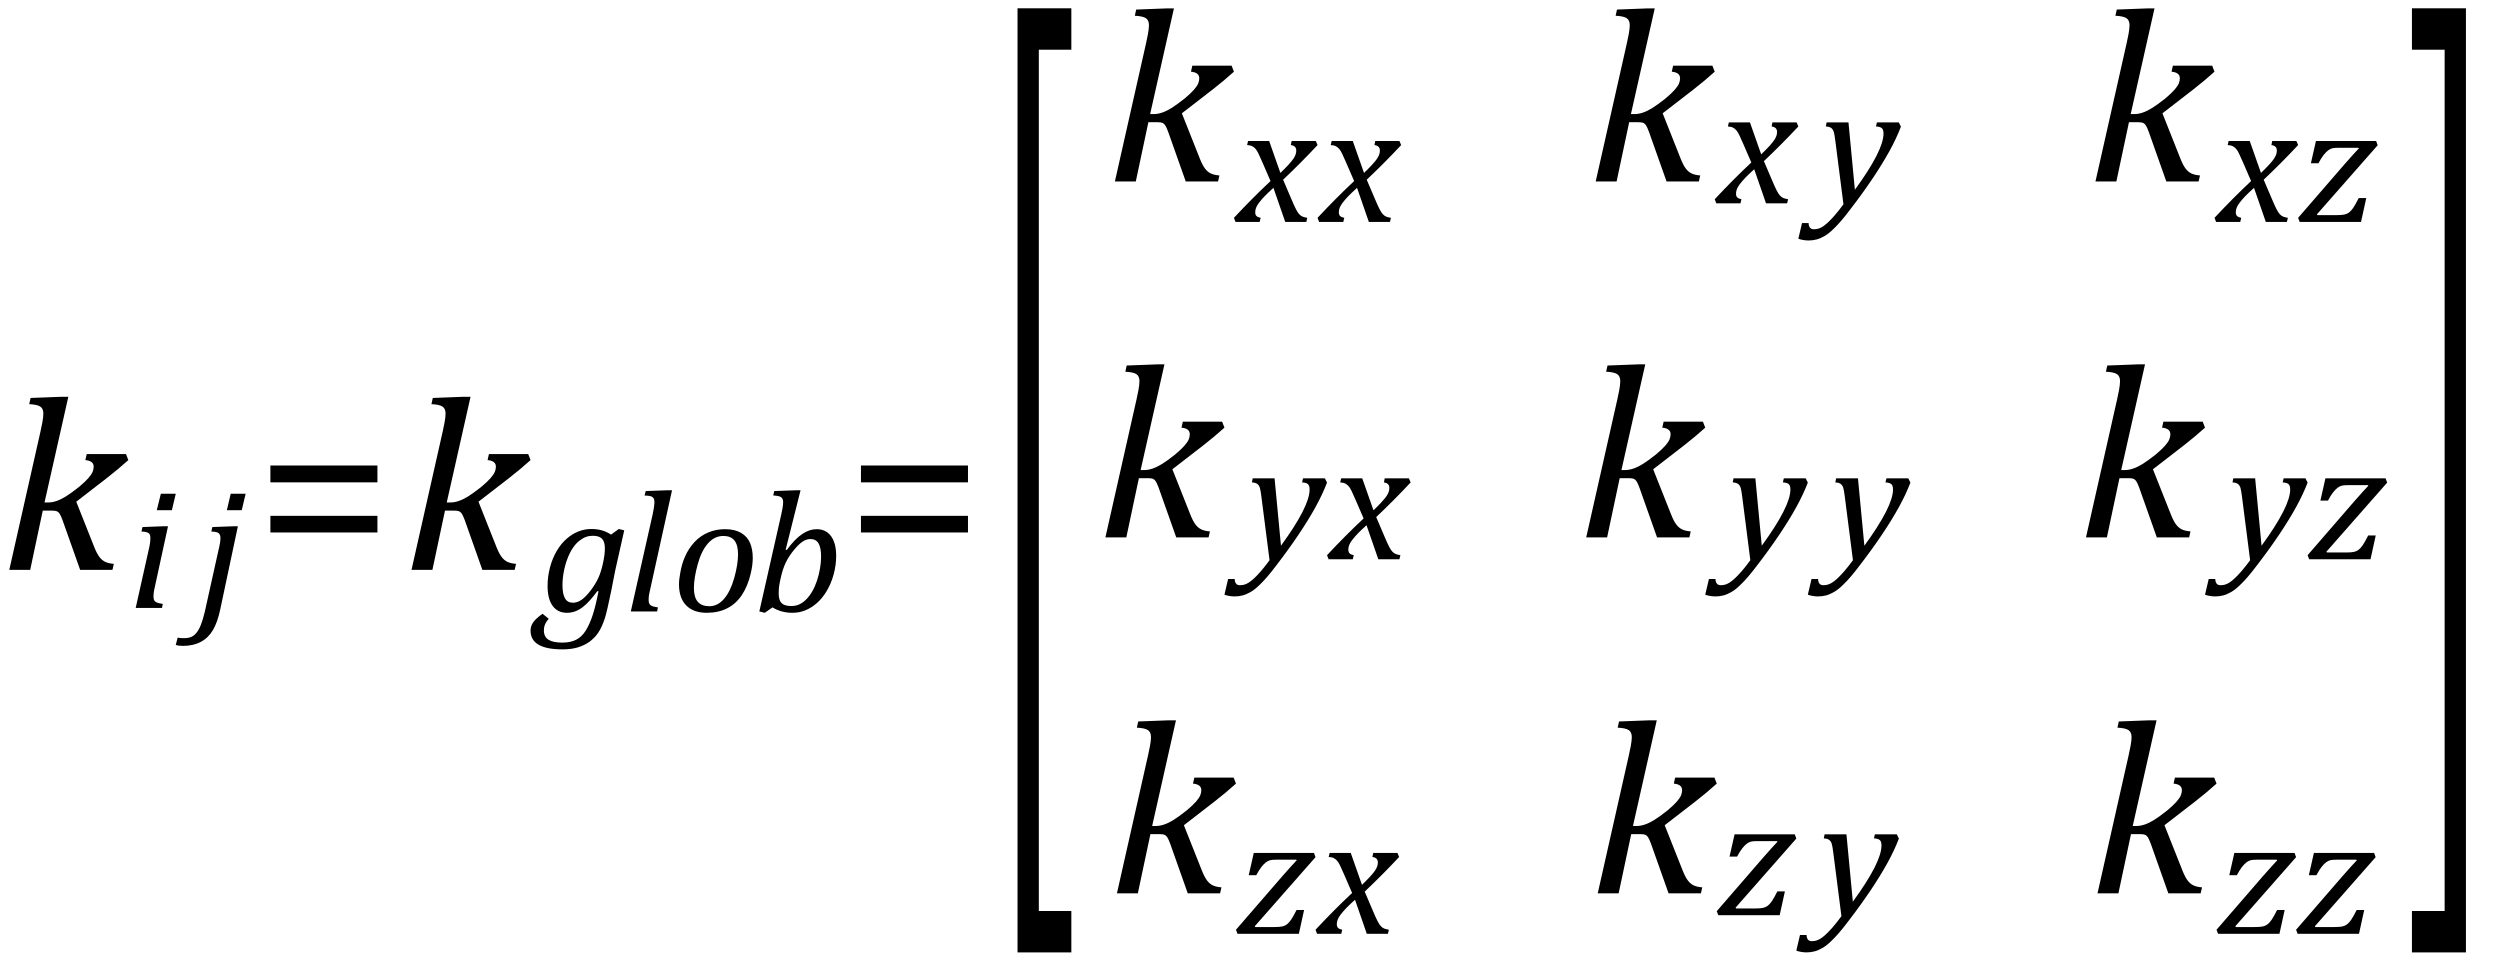 <?xml version="1.0" encoding="UTF-8" standalone="no"?><svg xmlns="http://www.w3.org/2000/svg" xmlns:xlink="http://www.w3.org/1999/xlink" stroke-dasharray="none" shape-rendering="auto" font-family="'Dialog'" width="201.813" text-rendering="auto" fill-opacity="1" contentScriptType="text/ecmascript" color-interpolation="auto" color-rendering="auto" preserveAspectRatio="xMidYMid meet" font-size="12" fill="black" stroke="black" image-rendering="auto" stroke-miterlimit="10" zoomAndPan="magnify" version="1.0" stroke-linecap="square" stroke-linejoin="miter" contentStyleType="text/css" font-style="normal" height="77" stroke-width="1" stroke-dashoffset="0" font-weight="normal" stroke-opacity="1" y="-31"><!--Converted from MathML using JEuclid--><defs id="genericDefs"/><g><g text-rendering="optimizeLegibility" transform="translate(0,46)" color-rendering="optimizeQuality" color-interpolation="linearRGB" image-rendering="optimizeQuality"><path d="M3.594 -5.438 L3.906 -5.438 Q4.203 -5.438 4.555 -5.555 Q4.906 -5.672 5.312 -5.922 Q5.719 -6.172 6.391 -6.703 Q6.891 -7.125 7.141 -7.414 Q7.391 -7.703 7.477 -7.914 Q7.562 -8.125 7.562 -8.328 Q7.562 -8.797 6.891 -8.859 L7 -9.344 L10.172 -9.344 L10.359 -8.859 Q9.547 -8.125 8.641 -7.422 L6.156 -5.5 L7.625 -1.797 Q7.828 -1.297 8.031 -1.031 Q8.234 -0.766 8.5 -0.641 Q8.766 -0.516 9.188 -0.484 L9.078 0 L6.469 0 L5.047 -4.016 Q4.906 -4.391 4.812 -4.531 Q4.719 -4.672 4.594 -4.727 Q4.469 -4.781 4.188 -4.781 L3.453 -4.781 L2.438 0 L0.75 0 L3.266 -11.156 Q3.375 -11.656 3.414 -11.875 Q3.453 -12.094 3.477 -12.281 Q3.5 -12.469 3.5 -12.609 Q3.5 -13.016 3.25 -13.18 Q3 -13.344 2.359 -13.375 L2.469 -13.875 L4.938 -13.969 L5.516 -13.969 L3.594 -5.438 Z" stroke="none"/></g><g text-rendering="optimizeLegibility" transform="translate(10.359,49.078)" color-rendering="optimizeQuality" color-interpolation="linearRGB" image-rendering="optimizeQuality"><path d="M3.828 -9.219 L3.516 -7.891 L2.297 -7.891 L2.625 -9.219 L3.828 -9.219 ZM2.141 -1.703 Q2.062 -1.359 2.047 -1.203 Q2.031 -1.047 2.031 -0.938 Q2.031 -0.719 2.094 -0.609 Q2.156 -0.5 2.305 -0.438 Q2.453 -0.375 2.781 -0.328 L2.719 0 L0.594 0 L1.625 -4.609 Q1.719 -5 1.75 -5.234 Q1.781 -5.469 1.781 -5.641 Q1.781 -5.828 1.727 -5.938 Q1.672 -6.047 1.531 -6.102 Q1.391 -6.156 1.062 -6.172 L1.141 -6.531 L2.797 -6.594 L3.203 -6.594 L2.141 -1.703 Z" stroke="none"/></g><g text-rendering="optimizeLegibility" transform="translate(15.984,49.078)" color-rendering="optimizeQuality" color-interpolation="linearRGB" image-rendering="optimizeQuality"><path d="M3.844 -9.219 L3.531 -7.891 L2.328 -7.891 L2.641 -9.219 L3.844 -9.219 ZM1.797 0.109 Q1.578 1.156 1.203 1.789 Q0.828 2.422 0.219 2.742 Q-0.391 3.062 -1.219 3.062 Q-1.562 3.062 -1.797 2.984 L-1.641 2.391 Q-1.531 2.422 -1.398 2.43 Q-1.266 2.438 -1.125 2.438 Q-0.797 2.438 -0.562 2.344 Q-0.328 2.25 -0.133 2.016 Q0.062 1.781 0.227 1.375 Q0.391 0.969 0.547 0.312 L1.641 -4.609 Q1.734 -4.984 1.773 -5.227 Q1.812 -5.469 1.812 -5.641 Q1.812 -5.828 1.75 -5.938 Q1.688 -6.047 1.555 -6.102 Q1.422 -6.156 1.078 -6.172 L1.156 -6.531 L2.828 -6.594 L3.219 -6.594 L1.797 0.109 Z" stroke="none"/></g><g text-rendering="optimizeLegibility" transform="translate(20.609,46)" color-rendering="optimizeQuality" color-interpolation="linearRGB" image-rendering="optimizeQuality"><path d="M1.219 -7.062 L1.219 -8.422 L9.859 -8.422 L9.859 -7.062 L1.219 -7.062 ZM1.219 -3.016 L1.219 -4.359 L9.859 -4.359 L9.859 -3.016 L1.219 -3.016 Z" stroke="none"/></g><g text-rendering="optimizeLegibility" transform="translate(32.469,46)" color-rendering="optimizeQuality" color-interpolation="linearRGB" image-rendering="optimizeQuality"><path d="M3.594 -5.438 L3.906 -5.438 Q4.203 -5.438 4.555 -5.555 Q4.906 -5.672 5.312 -5.922 Q5.719 -6.172 6.391 -6.703 Q6.891 -7.125 7.141 -7.414 Q7.391 -7.703 7.477 -7.914 Q7.562 -8.125 7.562 -8.328 Q7.562 -8.797 6.891 -8.859 L7 -9.344 L10.172 -9.344 L10.359 -8.859 Q9.547 -8.125 8.641 -7.422 L6.156 -5.5 L7.625 -1.797 Q7.828 -1.297 8.031 -1.031 Q8.234 -0.766 8.5 -0.641 Q8.766 -0.516 9.188 -0.484 L9.078 0 L6.469 0 L5.047 -4.016 Q4.906 -4.391 4.812 -4.531 Q4.719 -4.672 4.594 -4.727 Q4.469 -4.781 4.188 -4.781 L3.453 -4.781 L2.438 0 L0.75 0 L3.266 -11.156 Q3.375 -11.656 3.414 -11.875 Q3.453 -12.094 3.477 -12.281 Q3.5 -12.469 3.5 -12.609 Q3.5 -13.016 3.25 -13.18 Q3 -13.344 2.359 -13.375 L2.469 -13.875 L4.938 -13.969 L5.516 -13.969 L3.594 -5.438 Z" stroke="none"/></g><g text-rendering="optimizeLegibility" transform="translate(43.594,49.359)" color-rendering="optimizeQuality" color-interpolation="linearRGB" image-rendering="optimizeQuality"><path d="M0.703 0.594 Q0.562 0.75 0.477 0.898 Q0.391 1.047 0.352 1.195 Q0.312 1.344 0.312 1.531 Q0.312 2.047 0.68 2.281 Q1.047 2.516 1.797 2.516 Q2.469 2.516 2.922 2.281 Q3.375 2.047 3.688 1.547 Q4 1.047 4.242 0.32 Q4.484 -0.406 4.719 -1.625 L4.625 -1.641 Q3.969 -0.734 3.398 -0.312 Q2.828 0.109 2.172 0.109 Q1.422 0.109 1.016 -0.453 Q0.609 -1.016 0.609 -2.062 Q0.609 -2.812 0.805 -3.555 Q1 -4.297 1.352 -4.891 Q1.703 -5.484 2.156 -5.875 Q2.609 -6.266 3.109 -6.461 Q3.609 -6.656 4.141 -6.656 Q4.578 -6.656 4.961 -6.555 Q5.344 -6.453 5.734 -6.203 L6.359 -6.656 L6.797 -6.547 L6.078 -3.344 Q6.016 -3 5.922 -2.562 L5.75 -1.672 Q5.422 -0.062 5.234 0.547 Q5 1.266 4.688 1.734 Q4.391 2.156 3.992 2.445 Q3.594 2.734 3.062 2.898 Q2.531 3.062 1.812 3.062 Q-0.766 3.062 -0.766 1.547 Q-0.766 1.172 -0.539 0.859 Q-0.312 0.547 0.203 0.188 L0.703 0.594 ZM2.656 -0.703 Q3.016 -0.703 3.359 -0.945 Q3.703 -1.188 4.094 -1.703 Q4.484 -2.219 4.703 -2.695 Q4.922 -3.172 5.078 -3.875 Q5.234 -4.578 5.234 -5.094 Q5.234 -5.625 5.008 -5.867 Q4.781 -6.109 4.25 -6.109 Q3.969 -6.109 3.711 -6.016 Q3.453 -5.922 3.18 -5.711 Q2.906 -5.5 2.664 -5.148 Q2.422 -4.797 2.227 -4.297 Q2.031 -3.797 1.922 -3.227 Q1.812 -2.656 1.812 -2.125 Q1.812 -1.406 2.016 -1.055 Q2.219 -0.703 2.656 -0.703 Z" stroke="none"/></g><g text-rendering="optimizeLegibility" transform="translate(50.391,49.359)" color-rendering="optimizeQuality" color-interpolation="linearRGB" image-rendering="optimizeQuality"><path d="M3.453 -9.781 L3.859 -9.781 L2.078 -1.703 Q2 -1.375 1.984 -1.211 Q1.969 -1.047 1.969 -0.938 Q1.969 -0.719 2.031 -0.609 Q2.094 -0.5 2.242 -0.438 Q2.391 -0.375 2.719 -0.328 L2.656 0 L0.531 0 L2.297 -7.844 Q2.359 -8.156 2.383 -8.305 Q2.406 -8.453 2.422 -8.586 Q2.438 -8.719 2.438 -8.828 Q2.438 -9.031 2.367 -9.141 Q2.297 -9.25 2.156 -9.297 Q2.016 -9.344 1.641 -9.359 L1.734 -9.719 L3.453 -9.781 Z" stroke="none"/></g><g text-rendering="optimizeLegibility" transform="translate(54.25,49.359)" color-rendering="optimizeQuality" color-interpolation="linearRGB" image-rendering="optimizeQuality"><path d="M2.797 0.109 Q1.734 0.109 1.148 -0.484 Q0.562 -1.078 0.562 -2.188 Q0.562 -2.594 0.672 -3.156 Q0.797 -3.875 1.047 -4.422 Q1.344 -5.109 1.828 -5.617 Q2.312 -6.125 2.938 -6.383 Q3.562 -6.641 4.281 -6.641 Q5.062 -6.641 5.57 -6.344 Q6.078 -6.047 6.297 -5.531 Q6.516 -5.016 6.516 -4.328 Q6.516 -3.719 6.344 -3.031 Q6.109 -2.031 5.633 -1.32 Q5.156 -0.609 4.445 -0.25 Q3.734 0.109 2.797 0.109 ZM1.766 -1.891 Q1.766 -1.141 2.078 -0.781 Q2.391 -0.422 3.016 -0.422 Q3.688 -0.422 4.203 -1.023 Q4.719 -1.625 5.023 -2.711 Q5.328 -3.797 5.328 -4.609 Q5.328 -5.359 5.039 -5.727 Q4.75 -6.094 4.141 -6.094 Q3.438 -6.094 2.906 -5.5 Q2.375 -4.906 2.07 -3.797 Q1.766 -2.688 1.766 -1.891 Z" stroke="none"/></g><g text-rendering="optimizeLegibility" transform="translate(60.766,49.359)" color-rendering="optimizeQuality" color-interpolation="linearRGB" image-rendering="optimizeQuality"><path d="M1.594 -0.328 L0.969 0.109 L0.531 0 L2.297 -7.812 Q2.344 -7.984 2.398 -8.305 Q2.453 -8.625 2.453 -8.828 Q2.453 -9.109 2.281 -9.227 Q2.109 -9.344 1.656 -9.359 L1.734 -9.719 L3.469 -9.781 L3.859 -9.781 L2.656 -4.984 L2.75 -4.969 Q3.406 -5.859 3.992 -6.25 Q4.578 -6.641 5.156 -6.641 Q5.906 -6.641 6.32 -6.078 Q6.734 -5.516 6.734 -4.484 Q6.734 -3.734 6.531 -2.992 Q6.328 -2.25 5.969 -1.648 Q5.609 -1.047 5.164 -0.664 Q4.719 -0.281 4.234 -0.086 Q3.75 0.109 3.203 0.109 Q2.297 0.109 1.594 -0.328 ZM2.188 -2.375 Q2.125 -2.078 2.109 -1.859 Q2.094 -1.641 2.094 -1.453 Q2.094 -0.906 2.328 -0.672 Q2.562 -0.438 3.109 -0.438 Q3.469 -0.438 3.758 -0.57 Q4.047 -0.703 4.312 -0.969 Q4.578 -1.234 4.797 -1.609 Q5.016 -1.984 5.18 -2.469 Q5.344 -2.953 5.43 -3.469 Q5.516 -3.984 5.516 -4.422 Q5.516 -5.141 5.312 -5.492 Q5.109 -5.844 4.656 -5.844 Q4.328 -5.844 4.016 -5.633 Q3.703 -5.422 3.312 -4.945 Q2.922 -4.469 2.672 -3.961 Q2.422 -3.453 2.25 -2.672 L2.188 -2.375 Z" stroke="none"/></g><g text-rendering="optimizeLegibility" transform="translate(68.281,46)" color-rendering="optimizeQuality" color-interpolation="linearRGB" image-rendering="optimizeQuality"><path d="M1.219 -7.062 L1.219 -8.422 L9.859 -8.422 L9.859 -7.062 L1.219 -7.062 ZM1.219 -3.016 L1.219 -4.359 L9.859 -4.359 L9.859 -3.016 L1.219 -3.016 Z" stroke="none"/></g><g text-rendering="optimizeLegibility" transform="translate(79.906,59.256) matrix(1,0,0,4.194,0,0)" color-rendering="optimizeQuality" color-interpolation="linearRGB" image-rendering="optimizeQuality"><path d="M6.578 4.203 L2.234 4.203 L2.234 -13.969 L6.578 -13.969 L6.578 -13.172 L3.953 -13.172 L3.953 3.406 L6.578 3.406 L6.578 4.203 Z" stroke="none"/></g><g text-rendering="optimizeLegibility" transform="translate(89.25,14.647)" color-rendering="optimizeQuality" color-interpolation="linearRGB" image-rendering="optimizeQuality"><path d="M3.594 -5.438 L3.906 -5.438 Q4.203 -5.438 4.555 -5.555 Q4.906 -5.672 5.312 -5.922 Q5.719 -6.172 6.391 -6.703 Q6.891 -7.125 7.141 -7.414 Q7.391 -7.703 7.477 -7.914 Q7.562 -8.125 7.562 -8.328 Q7.562 -8.797 6.891 -8.859 L7 -9.344 L10.172 -9.344 L10.359 -8.859 Q9.547 -8.125 8.641 -7.422 L6.156 -5.5 L7.625 -1.797 Q7.828 -1.297 8.031 -1.031 Q8.234 -0.766 8.5 -0.641 Q8.766 -0.516 9.188 -0.484 L9.078 0 L6.469 0 L5.047 -4.016 Q4.906 -4.391 4.812 -4.531 Q4.719 -4.672 4.594 -4.727 Q4.469 -4.781 4.188 -4.781 L3.453 -4.781 L2.438 0 L0.75 0 L3.266 -11.156 Q3.375 -11.656 3.414 -11.875 Q3.453 -12.094 3.477 -12.281 Q3.5 -12.469 3.5 -12.609 Q3.5 -13.016 3.25 -13.18 Q3 -13.344 2.359 -13.375 L2.469 -13.875 L4.938 -13.969 L5.516 -13.969 L3.594 -5.438 Z" stroke="none"/></g><g text-rendering="optimizeLegibility" transform="translate(99.891,17.913)" color-rendering="optimizeQuality" color-interpolation="linearRGB" image-rendering="optimizeQuality"><path d="M6.469 -6.203 Q5.141 -4.781 3.688 -3.406 L4.328 -1.906 Q4.578 -1.312 4.727 -1.023 Q4.875 -0.734 5 -0.609 Q5.125 -0.484 5.25 -0.43 Q5.375 -0.375 5.641 -0.328 L5.562 0 L3.859 0 L2.906 -2.75 Q2.75 -2.609 2.477 -2.352 Q2.203 -2.094 1.953 -1.805 Q1.703 -1.516 1.602 -1.336 Q1.5 -1.156 1.469 -1.023 Q1.438 -0.891 1.438 -0.766 Q1.438 -0.578 1.539 -0.477 Q1.641 -0.375 1.875 -0.328 L1.797 0 L-0.156 0 L-0.281 -0.328 Q1.219 -1.938 2.672 -3.297 L2.016 -4.812 Q1.812 -5.281 1.695 -5.523 Q1.578 -5.766 1.461 -5.898 Q1.344 -6.031 1.195 -6.109 Q1.047 -6.188 0.781 -6.203 L0.859 -6.531 L2.562 -6.531 L3.469 -3.953 Q3.797 -4.266 4.102 -4.594 Q4.406 -4.922 4.531 -5.117 Q4.656 -5.312 4.703 -5.461 Q4.75 -5.609 4.75 -5.766 Q4.75 -6.141 4.312 -6.203 L4.375 -6.531 L6.328 -6.531 L6.469 -6.203 Z" stroke="none"/></g><g text-rendering="optimizeLegibility" transform="translate(106.641,17.913)" color-rendering="optimizeQuality" color-interpolation="linearRGB" image-rendering="optimizeQuality"><path d="M6.469 -6.203 Q5.141 -4.781 3.688 -3.406 L4.328 -1.906 Q4.578 -1.312 4.727 -1.023 Q4.875 -0.734 5 -0.609 Q5.125 -0.484 5.25 -0.43 Q5.375 -0.375 5.641 -0.328 L5.562 0 L3.859 0 L2.906 -2.75 Q2.75 -2.609 2.477 -2.352 Q2.203 -2.094 1.953 -1.805 Q1.703 -1.516 1.602 -1.336 Q1.5 -1.156 1.469 -1.023 Q1.438 -0.891 1.438 -0.766 Q1.438 -0.578 1.539 -0.477 Q1.641 -0.375 1.875 -0.328 L1.797 0 L-0.156 0 L-0.281 -0.328 Q1.219 -1.938 2.672 -3.297 L2.016 -4.812 Q1.812 -5.281 1.695 -5.523 Q1.578 -5.766 1.461 -5.898 Q1.344 -6.031 1.195 -6.109 Q1.047 -6.188 0.781 -6.203 L0.859 -6.531 L2.562 -6.531 L3.469 -3.953 Q3.797 -4.266 4.102 -4.594 Q4.406 -4.922 4.531 -5.117 Q4.656 -5.312 4.703 -5.461 Q4.75 -5.609 4.75 -5.766 Q4.75 -6.141 4.312 -6.203 L4.375 -6.531 L6.328 -6.531 L6.469 -6.203 Z" stroke="none"/></g><g text-rendering="optimizeLegibility" transform="translate(128.063,14.647)" color-rendering="optimizeQuality" color-interpolation="linearRGB" image-rendering="optimizeQuality"><path d="M3.594 -5.438 L3.906 -5.438 Q4.203 -5.438 4.555 -5.555 Q4.906 -5.672 5.312 -5.922 Q5.719 -6.172 6.391 -6.703 Q6.891 -7.125 7.141 -7.414 Q7.391 -7.703 7.477 -7.914 Q7.562 -8.125 7.562 -8.328 Q7.562 -8.797 6.891 -8.859 L7 -9.344 L10.172 -9.344 L10.359 -8.859 Q9.547 -8.125 8.641 -7.422 L6.156 -5.5 L7.625 -1.797 Q7.828 -1.297 8.031 -1.031 Q8.234 -0.766 8.5 -0.641 Q8.766 -0.516 9.188 -0.484 L9.078 0 L6.469 0 L5.047 -4.016 Q4.906 -4.391 4.812 -4.531 Q4.719 -4.672 4.594 -4.727 Q4.469 -4.781 4.188 -4.781 L3.453 -4.781 L2.438 0 L0.75 0 L3.266 -11.156 Q3.375 -11.656 3.414 -11.875 Q3.453 -12.094 3.477 -12.281 Q3.5 -12.469 3.5 -12.609 Q3.5 -13.016 3.25 -13.18 Q3 -13.344 2.359 -13.375 L2.469 -13.875 L4.938 -13.969 L5.516 -13.969 L3.594 -5.438 Z" stroke="none"/></g><g text-rendering="optimizeLegibility" transform="translate(138.703,16.413)" color-rendering="optimizeQuality" color-interpolation="linearRGB" image-rendering="optimizeQuality"><path d="M6.469 -6.203 Q5.141 -4.781 3.688 -3.406 L4.328 -1.906 Q4.578 -1.312 4.727 -1.023 Q4.875 -0.734 5 -0.609 Q5.125 -0.484 5.25 -0.43 Q5.375 -0.375 5.641 -0.328 L5.562 0 L3.859 0 L2.906 -2.75 Q2.75 -2.609 2.477 -2.352 Q2.203 -2.094 1.953 -1.805 Q1.703 -1.516 1.602 -1.336 Q1.5 -1.156 1.469 -1.023 Q1.438 -0.891 1.438 -0.766 Q1.438 -0.578 1.539 -0.477 Q1.641 -0.375 1.875 -0.328 L1.797 0 L-0.156 0 L-0.281 -0.328 Q1.219 -1.938 2.672 -3.297 L2.016 -4.812 Q1.812 -5.281 1.695 -5.523 Q1.578 -5.766 1.461 -5.898 Q1.344 -6.031 1.195 -6.109 Q1.047 -6.188 0.781 -6.203 L0.859 -6.531 L2.562 -6.531 L3.469 -3.953 Q3.797 -4.266 4.102 -4.594 Q4.406 -4.922 4.531 -5.117 Q4.656 -5.312 4.703 -5.461 Q4.75 -5.609 4.75 -5.766 Q4.75 -6.141 4.312 -6.203 L4.375 -6.531 L6.328 -6.531 L6.469 -6.203 Z" stroke="none"/></g><g text-rendering="optimizeLegibility" transform="translate(146.891,16.413)" color-rendering="optimizeQuality" color-interpolation="linearRGB" image-rendering="optimizeQuality"><path d="M1.266 -5.047 Q1.203 -5.562 1.141 -5.766 Q1.078 -5.969 0.938 -6.078 Q0.797 -6.188 0.5 -6.203 L0.562 -6.531 L2.328 -6.531 L2.844 -1.094 Q5.156 -4.266 5.156 -5.625 Q5.156 -5.953 5.016 -6.07 Q4.875 -6.188 4.547 -6.203 L4.625 -6.531 L6.391 -6.531 L6.562 -6.188 Q6.203 -5.25 5.641 -4.227 Q5.078 -3.203 4.266 -1.992 Q3.453 -0.781 2.453 0.516 Q1.688 1.531 1.156 2.031 Q0.766 2.422 0.422 2.625 Q0.078 2.828 -0.234 2.914 Q-0.547 3 -0.906 3 Q-1.094 3 -1.328 2.961 Q-1.562 2.922 -1.719 2.859 L-1.422 1.594 L-0.891 1.594 Q-0.891 1.812 -0.789 1.953 Q-0.688 2.094 -0.484 2.094 Q-0.266 2.094 -0.109 2.047 Q0.047 2 0.219 1.898 Q0.391 1.797 0.641 1.57 Q0.891 1.344 1.211 0.977 Q1.531 0.609 1.922 0.078 L1.266 -5.047 Z" stroke="none"/></g><g text-rendering="optimizeLegibility" transform="translate(168.407,14.647)" color-rendering="optimizeQuality" color-interpolation="linearRGB" image-rendering="optimizeQuality"><path d="M3.594 -5.438 L3.906 -5.438 Q4.203 -5.438 4.555 -5.555 Q4.906 -5.672 5.312 -5.922 Q5.719 -6.172 6.391 -6.703 Q6.891 -7.125 7.141 -7.414 Q7.391 -7.703 7.477 -7.914 Q7.562 -8.125 7.562 -8.328 Q7.562 -8.797 6.891 -8.859 L7 -9.344 L10.172 -9.344 L10.359 -8.859 Q9.547 -8.125 8.641 -7.422 L6.156 -5.5 L7.625 -1.797 Q7.828 -1.297 8.031 -1.031 Q8.234 -0.766 8.5 -0.641 Q8.766 -0.516 9.188 -0.484 L9.078 0 L6.469 0 L5.047 -4.016 Q4.906 -4.391 4.812 -4.531 Q4.719 -4.672 4.594 -4.727 Q4.469 -4.781 4.188 -4.781 L3.453 -4.781 L2.438 0 L0.75 0 L3.266 -11.156 Q3.375 -11.656 3.414 -11.875 Q3.453 -12.094 3.477 -12.281 Q3.5 -12.469 3.5 -12.609 Q3.5 -13.016 3.25 -13.18 Q3 -13.344 2.359 -13.375 L2.469 -13.875 L4.938 -13.969 L5.516 -13.969 L3.594 -5.438 Z" stroke="none"/></g><g text-rendering="optimizeLegibility" transform="translate(179.048,17.913)" color-rendering="optimizeQuality" color-interpolation="linearRGB" image-rendering="optimizeQuality"><path d="M6.469 -6.203 Q5.141 -4.781 3.688 -3.406 L4.328 -1.906 Q4.578 -1.312 4.727 -1.023 Q4.875 -0.734 5 -0.609 Q5.125 -0.484 5.25 -0.43 Q5.375 -0.375 5.641 -0.328 L5.562 0 L3.859 0 L2.906 -2.75 Q2.75 -2.609 2.477 -2.352 Q2.203 -2.094 1.953 -1.805 Q1.703 -1.516 1.602 -1.336 Q1.5 -1.156 1.469 -1.023 Q1.438 -0.891 1.438 -0.766 Q1.438 -0.578 1.539 -0.477 Q1.641 -0.375 1.875 -0.328 L1.797 0 L-0.156 0 L-0.281 -0.328 Q1.219 -1.938 2.672 -3.297 L2.016 -4.812 Q1.812 -5.281 1.695 -5.523 Q1.578 -5.766 1.461 -5.898 Q1.344 -6.031 1.195 -6.109 Q1.047 -6.188 0.781 -6.203 L0.859 -6.531 L2.562 -6.531 L3.469 -3.953 Q3.797 -4.266 4.102 -4.594 Q4.406 -4.922 4.531 -5.117 Q4.656 -5.312 4.703 -5.461 Q4.75 -5.609 4.75 -5.766 Q4.75 -6.141 4.312 -6.203 L4.375 -6.531 L6.328 -6.531 L6.469 -6.203 Z" stroke="none"/></g><g text-rendering="optimizeLegibility" transform="translate(185.563,17.913)" color-rendering="optimizeQuality" color-interpolation="linearRGB" image-rendering="optimizeQuality"><path d="M5.453 -1.922 L5.031 0 L0.078 0 L-0.047 -0.328 L3.688 -4.641 Q4.484 -5.547 4.859 -5.938 L4.812 -5.984 L3.219 -5.984 Q2.859 -5.984 2.695 -5.938 Q2.531 -5.891 2.367 -5.766 Q2.203 -5.641 2.016 -5.406 Q1.828 -5.172 1.594 -4.734 L0.984 -4.734 L1.391 -6.531 L6.25 -6.531 L6.375 -6.188 L1.469 -0.609 L1.516 -0.547 L3.062 -0.547 Q3.469 -0.547 3.688 -0.594 Q3.906 -0.641 4.07 -0.766 Q4.234 -0.891 4.406 -1.141 Q4.578 -1.391 4.844 -1.922 L5.453 -1.922 Z" stroke="none"/></g><g text-rendering="optimizeLegibility" transform="translate(88.484,43.382)" color-rendering="optimizeQuality" color-interpolation="linearRGB" image-rendering="optimizeQuality"><path d="M3.594 -5.438 L3.906 -5.438 Q4.203 -5.438 4.555 -5.555 Q4.906 -5.672 5.312 -5.922 Q5.719 -6.172 6.391 -6.703 Q6.891 -7.125 7.141 -7.414 Q7.391 -7.703 7.477 -7.914 Q7.562 -8.125 7.562 -8.328 Q7.562 -8.797 6.891 -8.859 L7 -9.344 L10.172 -9.344 L10.359 -8.859 Q9.547 -8.125 8.641 -7.422 L6.156 -5.5 L7.625 -1.797 Q7.828 -1.297 8.031 -1.031 Q8.234 -0.766 8.5 -0.641 Q8.766 -0.516 9.188 -0.484 L9.078 0 L6.469 0 L5.047 -4.016 Q4.906 -4.391 4.812 -4.531 Q4.719 -4.672 4.594 -4.727 Q4.469 -4.781 4.188 -4.781 L3.453 -4.781 L2.438 0 L0.75 0 L3.266 -11.156 Q3.375 -11.656 3.414 -11.875 Q3.453 -12.094 3.477 -12.281 Q3.5 -12.469 3.5 -12.609 Q3.5 -13.016 3.25 -13.18 Q3 -13.344 2.359 -13.375 L2.469 -13.875 L4.938 -13.969 L5.516 -13.969 L3.594 -5.438 Z" stroke="none"/></g><g text-rendering="optimizeLegibility" transform="translate(100.562,45.147)" color-rendering="optimizeQuality" color-interpolation="linearRGB" image-rendering="optimizeQuality"><path d="M1.266 -5.047 Q1.203 -5.562 1.141 -5.766 Q1.078 -5.969 0.938 -6.078 Q0.797 -6.188 0.5 -6.203 L0.562 -6.531 L2.328 -6.531 L2.844 -1.094 Q5.156 -4.266 5.156 -5.625 Q5.156 -5.953 5.016 -6.07 Q4.875 -6.188 4.547 -6.203 L4.625 -6.531 L6.391 -6.531 L6.562 -6.188 Q6.203 -5.25 5.641 -4.227 Q5.078 -3.203 4.266 -1.992 Q3.453 -0.781 2.453 0.516 Q1.688 1.531 1.156 2.031 Q0.766 2.422 0.422 2.625 Q0.078 2.828 -0.234 2.914 Q-0.547 3 -0.906 3 Q-1.094 3 -1.328 2.961 Q-1.562 2.922 -1.719 2.859 L-1.422 1.594 L-0.891 1.594 Q-0.891 1.812 -0.789 1.953 Q-0.688 2.094 -0.484 2.094 Q-0.266 2.094 -0.109 2.047 Q0.047 2 0.219 1.898 Q0.391 1.797 0.641 1.57 Q0.891 1.344 1.211 0.977 Q1.531 0.609 1.922 0.078 L1.266 -5.047 Z" stroke="none"/></g><g text-rendering="optimizeLegibility" transform="translate(107.406,45.147)" color-rendering="optimizeQuality" color-interpolation="linearRGB" image-rendering="optimizeQuality"><path d="M6.469 -6.203 Q5.141 -4.781 3.688 -3.406 L4.328 -1.906 Q4.578 -1.312 4.727 -1.023 Q4.875 -0.734 5 -0.609 Q5.125 -0.484 5.25 -0.43 Q5.375 -0.375 5.641 -0.328 L5.562 0 L3.859 0 L2.906 -2.75 Q2.75 -2.609 2.477 -2.352 Q2.203 -2.094 1.953 -1.805 Q1.703 -1.516 1.602 -1.336 Q1.5 -1.156 1.469 -1.023 Q1.438 -0.891 1.438 -0.766 Q1.438 -0.578 1.539 -0.477 Q1.641 -0.375 1.875 -0.328 L1.797 0 L-0.156 0 L-0.281 -0.328 Q1.219 -1.938 2.672 -3.297 L2.016 -4.812 Q1.812 -5.281 1.695 -5.523 Q1.578 -5.766 1.461 -5.898 Q1.344 -6.031 1.195 -6.109 Q1.047 -6.188 0.781 -6.203 L0.859 -6.531 L2.562 -6.531 L3.469 -3.953 Q3.797 -4.266 4.102 -4.594 Q4.406 -4.922 4.531 -5.117 Q4.656 -5.312 4.703 -5.461 Q4.75 -5.609 4.75 -5.766 Q4.75 -6.141 4.312 -6.203 L4.375 -6.531 L6.328 -6.531 L6.469 -6.203 Z" stroke="none"/></g><g text-rendering="optimizeLegibility" transform="translate(127.297,43.382)" color-rendering="optimizeQuality" color-interpolation="linearRGB" image-rendering="optimizeQuality"><path d="M3.594 -5.438 L3.906 -5.438 Q4.203 -5.438 4.555 -5.555 Q4.906 -5.672 5.312 -5.922 Q5.719 -6.172 6.391 -6.703 Q6.891 -7.125 7.141 -7.414 Q7.391 -7.703 7.477 -7.914 Q7.562 -8.125 7.562 -8.328 Q7.562 -8.797 6.891 -8.859 L7 -9.344 L10.172 -9.344 L10.359 -8.859 Q9.547 -8.125 8.641 -7.422 L6.156 -5.5 L7.625 -1.797 Q7.828 -1.297 8.031 -1.031 Q8.234 -0.766 8.5 -0.641 Q8.766 -0.516 9.188 -0.484 L9.078 0 L6.469 0 L5.047 -4.016 Q4.906 -4.391 4.812 -4.531 Q4.719 -4.672 4.594 -4.727 Q4.469 -4.781 4.188 -4.781 L3.453 -4.781 L2.438 0 L0.75 0 L3.266 -11.156 Q3.375 -11.656 3.414 -11.875 Q3.453 -12.094 3.477 -12.281 Q3.5 -12.469 3.5 -12.609 Q3.5 -13.016 3.25 -13.18 Q3 -13.344 2.359 -13.375 L2.469 -13.875 L4.938 -13.969 L5.516 -13.969 L3.594 -5.438 Z" stroke="none"/></g><g text-rendering="optimizeLegibility" transform="translate(139.375,45.147)" color-rendering="optimizeQuality" color-interpolation="linearRGB" image-rendering="optimizeQuality"><path d="M1.266 -5.047 Q1.203 -5.562 1.141 -5.766 Q1.078 -5.969 0.938 -6.078 Q0.797 -6.188 0.5 -6.203 L0.562 -6.531 L2.328 -6.531 L2.844 -1.094 Q5.156 -4.266 5.156 -5.625 Q5.156 -5.953 5.016 -6.07 Q4.875 -6.188 4.547 -6.203 L4.625 -6.531 L6.391 -6.531 L6.562 -6.188 Q6.203 -5.25 5.641 -4.227 Q5.078 -3.203 4.266 -1.992 Q3.453 -0.781 2.453 0.516 Q1.688 1.531 1.156 2.031 Q0.766 2.422 0.422 2.625 Q0.078 2.828 -0.234 2.914 Q-0.547 3 -0.906 3 Q-1.094 3 -1.328 2.961 Q-1.562 2.922 -1.719 2.859 L-1.422 1.594 L-0.891 1.594 Q-0.891 1.812 -0.789 1.953 Q-0.688 2.094 -0.484 2.094 Q-0.266 2.094 -0.109 2.047 Q0.047 2 0.219 1.898 Q0.391 1.797 0.641 1.57 Q0.891 1.344 1.211 0.977 Q1.531 0.609 1.922 0.078 L1.266 -5.047 Z" stroke="none"/></g><g text-rendering="optimizeLegibility" transform="translate(147.657,45.147)" color-rendering="optimizeQuality" color-interpolation="linearRGB" image-rendering="optimizeQuality"><path d="M1.266 -5.047 Q1.203 -5.562 1.141 -5.766 Q1.078 -5.969 0.938 -6.078 Q0.797 -6.188 0.5 -6.203 L0.562 -6.531 L2.328 -6.531 L2.844 -1.094 Q5.156 -4.266 5.156 -5.625 Q5.156 -5.953 5.016 -6.07 Q4.875 -6.188 4.547 -6.203 L4.625 -6.531 L6.391 -6.531 L6.562 -6.188 Q6.203 -5.25 5.641 -4.227 Q5.078 -3.203 4.266 -1.992 Q3.453 -0.781 2.453 0.516 Q1.688 1.531 1.156 2.031 Q0.766 2.422 0.422 2.625 Q0.078 2.828 -0.234 2.914 Q-0.547 3 -0.906 3 Q-1.094 3 -1.328 2.961 Q-1.562 2.922 -1.719 2.859 L-1.422 1.594 L-0.891 1.594 Q-0.891 1.812 -0.789 1.953 Q-0.688 2.094 -0.484 2.094 Q-0.266 2.094 -0.109 2.047 Q0.047 2 0.219 1.898 Q0.391 1.797 0.641 1.57 Q0.891 1.344 1.211 0.977 Q1.531 0.609 1.922 0.078 L1.266 -5.047 Z" stroke="none"/></g><g text-rendering="optimizeLegibility" transform="translate(167.641,43.382)" color-rendering="optimizeQuality" color-interpolation="linearRGB" image-rendering="optimizeQuality"><path d="M3.594 -5.438 L3.906 -5.438 Q4.203 -5.438 4.555 -5.555 Q4.906 -5.672 5.312 -5.922 Q5.719 -6.172 6.391 -6.703 Q6.891 -7.125 7.141 -7.414 Q7.391 -7.703 7.477 -7.914 Q7.562 -8.125 7.562 -8.328 Q7.562 -8.797 6.891 -8.859 L7 -9.344 L10.172 -9.344 L10.359 -8.859 Q9.547 -8.125 8.641 -7.422 L6.156 -5.5 L7.625 -1.797 Q7.828 -1.297 8.031 -1.031 Q8.234 -0.766 8.5 -0.641 Q8.766 -0.516 9.188 -0.484 L9.078 0 L6.469 0 L5.047 -4.016 Q4.906 -4.391 4.812 -4.531 Q4.719 -4.672 4.594 -4.727 Q4.469 -4.781 4.188 -4.781 L3.453 -4.781 L2.438 0 L0.75 0 L3.266 -11.156 Q3.375 -11.656 3.414 -11.875 Q3.453 -12.094 3.477 -12.281 Q3.5 -12.469 3.5 -12.609 Q3.5 -13.016 3.25 -13.18 Q3 -13.344 2.359 -13.375 L2.469 -13.875 L4.938 -13.969 L5.516 -13.969 L3.594 -5.438 Z" stroke="none"/></g><g text-rendering="optimizeLegibility" transform="translate(179.72,45.147)" color-rendering="optimizeQuality" color-interpolation="linearRGB" image-rendering="optimizeQuality"><path d="M1.266 -5.047 Q1.203 -5.562 1.141 -5.766 Q1.078 -5.969 0.938 -6.078 Q0.797 -6.188 0.5 -6.203 L0.562 -6.531 L2.328 -6.531 L2.844 -1.094 Q5.156 -4.266 5.156 -5.625 Q5.156 -5.953 5.016 -6.07 Q4.875 -6.188 4.547 -6.203 L4.625 -6.531 L6.391 -6.531 L6.562 -6.188 Q6.203 -5.25 5.641 -4.227 Q5.078 -3.203 4.266 -1.992 Q3.453 -0.781 2.453 0.516 Q1.688 1.531 1.156 2.031 Q0.766 2.422 0.422 2.625 Q0.078 2.828 -0.234 2.914 Q-0.547 3 -0.906 3 Q-1.094 3 -1.328 2.961 Q-1.562 2.922 -1.719 2.859 L-1.422 1.594 L-0.891 1.594 Q-0.891 1.812 -0.789 1.953 Q-0.688 2.094 -0.484 2.094 Q-0.266 2.094 -0.109 2.047 Q0.047 2 0.219 1.898 Q0.391 1.797 0.641 1.57 Q0.891 1.344 1.211 0.977 Q1.531 0.609 1.922 0.078 L1.266 -5.047 Z" stroke="none"/></g><g text-rendering="optimizeLegibility" transform="translate(186.329,45.147)" color-rendering="optimizeQuality" color-interpolation="linearRGB" image-rendering="optimizeQuality"><path d="M5.453 -1.922 L5.031 0 L0.078 0 L-0.047 -0.328 L3.688 -4.641 Q4.484 -5.547 4.859 -5.938 L4.812 -5.984 L3.219 -5.984 Q2.859 -5.984 2.695 -5.938 Q2.531 -5.891 2.367 -5.766 Q2.203 -5.641 2.016 -5.406 Q1.828 -5.172 1.594 -4.734 L0.984 -4.734 L1.391 -6.531 L6.25 -6.531 L6.375 -6.188 L1.469 -0.609 L1.516 -0.547 L3.062 -0.547 Q3.469 -0.547 3.688 -0.594 Q3.906 -0.641 4.07 -0.766 Q4.234 -0.891 4.406 -1.141 Q4.578 -1.391 4.844 -1.922 L5.453 -1.922 Z" stroke="none"/></g><g text-rendering="optimizeLegibility" transform="translate(89.414,72.116)" color-rendering="optimizeQuality" color-interpolation="linearRGB" image-rendering="optimizeQuality"><path d="M3.594 -5.438 L3.906 -5.438 Q4.203 -5.438 4.555 -5.555 Q4.906 -5.672 5.312 -5.922 Q5.719 -6.172 6.391 -6.703 Q6.891 -7.125 7.141 -7.414 Q7.391 -7.703 7.477 -7.914 Q7.562 -8.125 7.562 -8.328 Q7.562 -8.797 6.891 -8.859 L7 -9.344 L10.172 -9.344 L10.359 -8.859 Q9.547 -8.125 8.641 -7.422 L6.156 -5.5 L7.625 -1.797 Q7.828 -1.297 8.031 -1.031 Q8.234 -0.766 8.5 -0.641 Q8.766 -0.516 9.188 -0.484 L9.078 0 L6.469 0 L5.047 -4.016 Q4.906 -4.391 4.812 -4.531 Q4.719 -4.672 4.594 -4.727 Q4.469 -4.781 4.188 -4.781 L3.453 -4.781 L2.438 0 L0.75 0 L3.266 -11.156 Q3.375 -11.656 3.414 -11.875 Q3.453 -12.094 3.477 -12.281 Q3.5 -12.469 3.5 -12.609 Q3.5 -13.016 3.25 -13.18 Q3 -13.344 2.359 -13.375 L2.469 -13.875 L4.938 -13.969 L5.516 -13.969 L3.594 -5.438 Z" stroke="none"/></g><g text-rendering="optimizeLegibility" transform="translate(99.82,75.382)" color-rendering="optimizeQuality" color-interpolation="linearRGB" image-rendering="optimizeQuality"><path d="M5.453 -1.922 L5.031 0 L0.078 0 L-0.047 -0.328 L3.688 -4.641 Q4.484 -5.547 4.859 -5.938 L4.812 -5.984 L3.219 -5.984 Q2.859 -5.984 2.695 -5.938 Q2.531 -5.891 2.367 -5.766 Q2.203 -5.641 2.016 -5.406 Q1.828 -5.172 1.594 -4.734 L0.984 -4.734 L1.391 -6.531 L6.25 -6.531 L6.375 -6.188 L1.469 -0.609 L1.516 -0.547 L3.062 -0.547 Q3.469 -0.547 3.688 -0.594 Q3.906 -0.641 4.07 -0.766 Q4.234 -0.891 4.406 -1.141 Q4.578 -1.391 4.844 -1.922 L5.453 -1.922 Z" stroke="none"/></g><g text-rendering="optimizeLegibility" transform="translate(106.477,75.382)" color-rendering="optimizeQuality" color-interpolation="linearRGB" image-rendering="optimizeQuality"><path d="M6.469 -6.203 Q5.141 -4.781 3.688 -3.406 L4.328 -1.906 Q4.578 -1.312 4.727 -1.023 Q4.875 -0.734 5 -0.609 Q5.125 -0.484 5.25 -0.43 Q5.375 -0.375 5.641 -0.328 L5.562 0 L3.859 0 L2.906 -2.75 Q2.75 -2.609 2.477 -2.352 Q2.203 -2.094 1.953 -1.805 Q1.703 -1.516 1.602 -1.336 Q1.5 -1.156 1.469 -1.023 Q1.438 -0.891 1.438 -0.766 Q1.438 -0.578 1.539 -0.477 Q1.641 -0.375 1.875 -0.328 L1.797 0 L-0.156 0 L-0.281 -0.328 Q1.219 -1.938 2.672 -3.297 L2.016 -4.812 Q1.812 -5.281 1.695 -5.523 Q1.578 -5.766 1.461 -5.898 Q1.344 -6.031 1.195 -6.109 Q1.047 -6.188 0.781 -6.203 L0.859 -6.531 L2.562 -6.531 L3.469 -3.953 Q3.797 -4.266 4.102 -4.594 Q4.406 -4.922 4.531 -5.117 Q4.656 -5.312 4.703 -5.461 Q4.75 -5.609 4.75 -5.766 Q4.75 -6.141 4.312 -6.203 L4.375 -6.531 L6.328 -6.531 L6.469 -6.203 Z" stroke="none"/></g><g text-rendering="optimizeLegibility" transform="translate(128.227,72.116)" color-rendering="optimizeQuality" color-interpolation="linearRGB" image-rendering="optimizeQuality"><path d="M3.594 -5.438 L3.906 -5.438 Q4.203 -5.438 4.555 -5.555 Q4.906 -5.672 5.312 -5.922 Q5.719 -6.172 6.391 -6.703 Q6.891 -7.125 7.141 -7.414 Q7.391 -7.703 7.477 -7.914 Q7.562 -8.125 7.562 -8.328 Q7.562 -8.797 6.891 -8.859 L7 -9.344 L10.172 -9.344 L10.359 -8.859 Q9.547 -8.125 8.641 -7.422 L6.156 -5.5 L7.625 -1.797 Q7.828 -1.297 8.031 -1.031 Q8.234 -0.766 8.5 -0.641 Q8.766 -0.516 9.188 -0.484 L9.078 0 L6.469 0 L5.047 -4.016 Q4.906 -4.391 4.812 -4.531 Q4.719 -4.672 4.594 -4.727 Q4.469 -4.781 4.188 -4.781 L3.453 -4.781 L2.438 0 L0.75 0 L3.266 -11.156 Q3.375 -11.656 3.414 -11.875 Q3.453 -12.094 3.477 -12.281 Q3.5 -12.469 3.5 -12.609 Q3.5 -13.016 3.25 -13.18 Q3 -13.344 2.359 -13.375 L2.469 -13.875 L4.938 -13.969 L5.516 -13.969 L3.594 -5.438 Z" stroke="none"/></g><g text-rendering="optimizeLegibility" transform="translate(138.633,73.882)" color-rendering="optimizeQuality" color-interpolation="linearRGB" image-rendering="optimizeQuality"><path d="M5.453 -1.922 L5.031 0 L0.078 0 L-0.047 -0.328 L3.688 -4.641 Q4.484 -5.547 4.859 -5.938 L4.812 -5.984 L3.219 -5.984 Q2.859 -5.984 2.695 -5.938 Q2.531 -5.891 2.367 -5.766 Q2.203 -5.641 2.016 -5.406 Q1.828 -5.172 1.594 -4.734 L0.984 -4.734 L1.391 -6.531 L6.25 -6.531 L6.375 -6.188 L1.469 -0.609 L1.516 -0.547 L3.062 -0.547 Q3.469 -0.547 3.688 -0.594 Q3.906 -0.641 4.07 -0.766 Q4.234 -0.891 4.406 -1.141 Q4.578 -1.391 4.844 -1.922 L5.453 -1.922 Z" stroke="none"/></g><g text-rendering="optimizeLegibility" transform="translate(146.727,73.882)" color-rendering="optimizeQuality" color-interpolation="linearRGB" image-rendering="optimizeQuality"><path d="M1.266 -5.047 Q1.203 -5.562 1.141 -5.766 Q1.078 -5.969 0.938 -6.078 Q0.797 -6.188 0.5 -6.203 L0.562 -6.531 L2.328 -6.531 L2.844 -1.094 Q5.156 -4.266 5.156 -5.625 Q5.156 -5.953 5.016 -6.07 Q4.875 -6.188 4.547 -6.203 L4.625 -6.531 L6.391 -6.531 L6.562 -6.188 Q6.203 -5.25 5.641 -4.227 Q5.078 -3.203 4.266 -1.992 Q3.453 -0.781 2.453 0.516 Q1.688 1.531 1.156 2.031 Q0.766 2.422 0.422 2.625 Q0.078 2.828 -0.234 2.914 Q-0.547 3 -0.906 3 Q-1.094 3 -1.328 2.961 Q-1.562 2.922 -1.719 2.859 L-1.422 1.594 L-0.891 1.594 Q-0.891 1.812 -0.789 1.953 Q-0.688 2.094 -0.484 2.094 Q-0.266 2.094 -0.109 2.047 Q0.047 2 0.219 1.898 Q0.391 1.797 0.641 1.57 Q0.891 1.344 1.211 0.977 Q1.531 0.609 1.922 0.078 L1.266 -5.047 Z" stroke="none"/></g><g text-rendering="optimizeLegibility" transform="translate(168.571,72.116)" color-rendering="optimizeQuality" color-interpolation="linearRGB" image-rendering="optimizeQuality"><path d="M3.594 -5.438 L3.906 -5.438 Q4.203 -5.438 4.555 -5.555 Q4.906 -5.672 5.312 -5.922 Q5.719 -6.172 6.391 -6.703 Q6.891 -7.125 7.141 -7.414 Q7.391 -7.703 7.477 -7.914 Q7.562 -8.125 7.562 -8.328 Q7.562 -8.797 6.891 -8.859 L7 -9.344 L10.172 -9.344 L10.359 -8.859 Q9.547 -8.125 8.641 -7.422 L6.156 -5.5 L7.625 -1.797 Q7.828 -1.297 8.031 -1.031 Q8.234 -0.766 8.5 -0.641 Q8.766 -0.516 9.188 -0.484 L9.078 0 L6.469 0 L5.047 -4.016 Q4.906 -4.391 4.812 -4.531 Q4.719 -4.672 4.594 -4.727 Q4.469 -4.781 4.188 -4.781 L3.453 -4.781 L2.438 0 L0.75 0 L3.266 -11.156 Q3.375 -11.656 3.414 -11.875 Q3.453 -12.094 3.477 -12.281 Q3.5 -12.469 3.5 -12.609 Q3.5 -13.016 3.25 -13.18 Q3 -13.344 2.359 -13.375 L2.469 -13.875 L4.938 -13.969 L5.516 -13.969 L3.594 -5.438 Z" stroke="none"/></g><g text-rendering="optimizeLegibility" transform="translate(178.977,75.382)" color-rendering="optimizeQuality" color-interpolation="linearRGB" image-rendering="optimizeQuality"><path d="M5.453 -1.922 L5.031 0 L0.078 0 L-0.047 -0.328 L3.688 -4.641 Q4.484 -5.547 4.859 -5.938 L4.812 -5.984 L3.219 -5.984 Q2.859 -5.984 2.695 -5.938 Q2.531 -5.891 2.367 -5.766 Q2.203 -5.641 2.016 -5.406 Q1.828 -5.172 1.594 -4.734 L0.984 -4.734 L1.391 -6.531 L6.25 -6.531 L6.375 -6.188 L1.469 -0.609 L1.516 -0.547 L3.062 -0.547 Q3.469 -0.547 3.688 -0.594 Q3.906 -0.641 4.07 -0.766 Q4.234 -0.891 4.406 -1.141 Q4.578 -1.391 4.844 -1.922 L5.453 -1.922 Z" stroke="none"/></g><g text-rendering="optimizeLegibility" transform="translate(185.399,75.382)" color-rendering="optimizeQuality" color-interpolation="linearRGB" image-rendering="optimizeQuality"><path d="M5.453 -1.922 L5.031 0 L0.078 0 L-0.047 -0.328 L3.688 -4.641 Q4.484 -5.547 4.859 -5.938 L4.812 -5.984 L3.219 -5.984 Q2.859 -5.984 2.695 -5.938 Q2.531 -5.891 2.367 -5.766 Q2.203 -5.641 2.016 -5.406 Q1.828 -5.172 1.594 -4.734 L0.984 -4.734 L1.391 -6.531 L6.25 -6.531 L6.375 -6.188 L1.469 -0.609 L1.516 -0.547 L3.062 -0.547 Q3.469 -0.547 3.688 -0.594 Q3.906 -0.641 4.07 -0.766 Q4.234 -0.891 4.406 -1.141 Q4.578 -1.391 4.844 -1.922 L5.453 -1.922 Z" stroke="none"/></g><g text-rendering="optimizeLegibility" transform="translate(194.282,59.256) matrix(1,0,0,4.194,0,0)" color-rendering="optimizeQuality" color-interpolation="linearRGB" image-rendering="optimizeQuality"><path d="M4.781 4.203 L0.422 4.203 L0.422 3.406 L3.062 3.406 L3.062 -13.172 L0.422 -13.172 L0.422 -13.969 L4.781 -13.969 L4.781 4.203 Z" stroke="none"/></g></g></svg>
